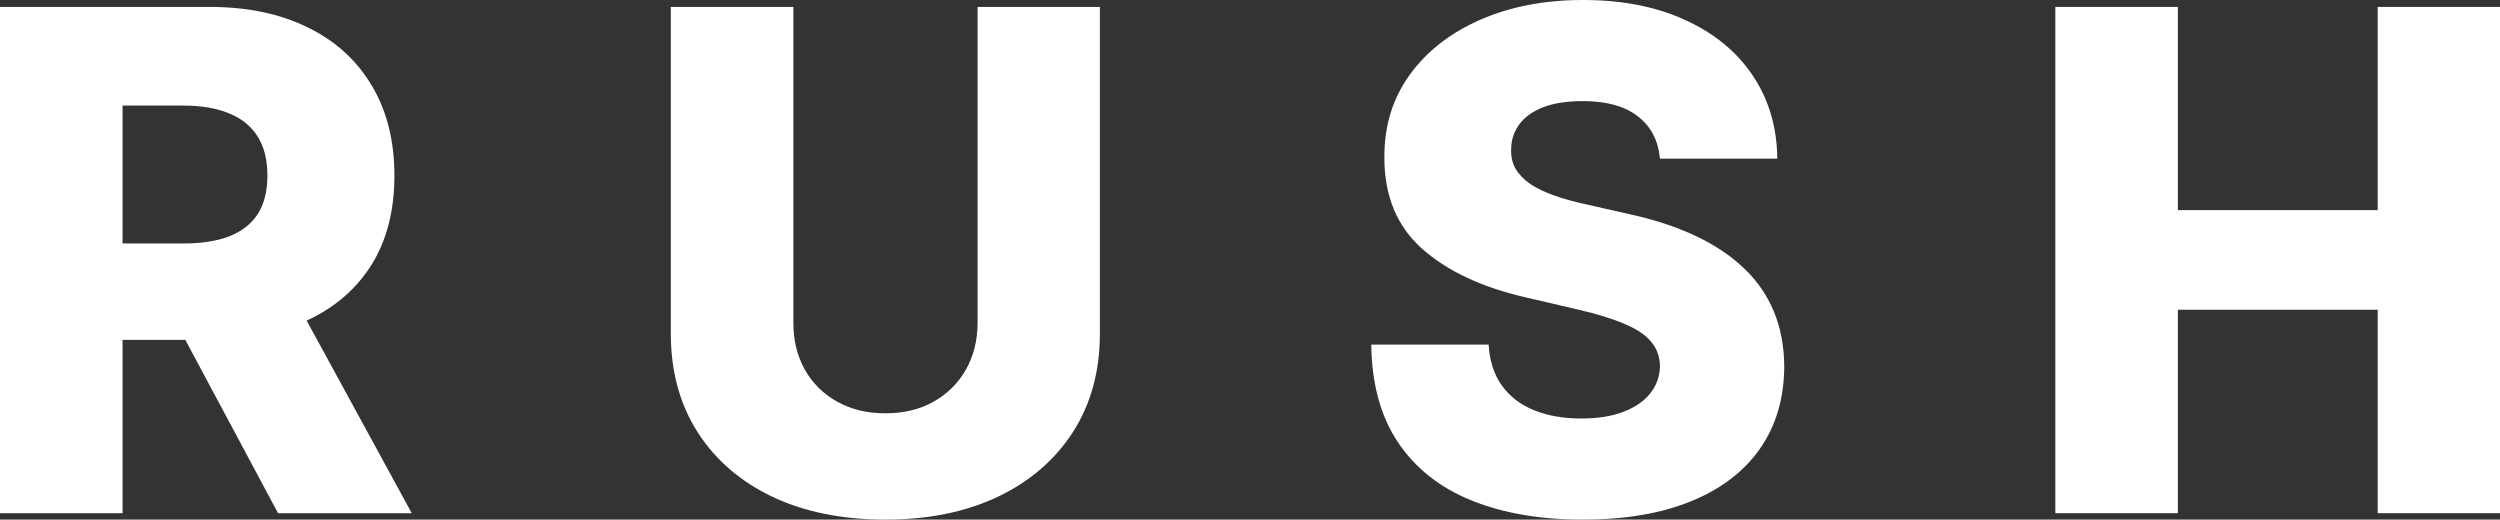 <svg width="510" height="106" viewBox="0 0 510 106" fill="none" xmlns="http://www.w3.org/2000/svg">
<rect x="0" y="0" width="510" height="106" fill="#333333" stroke="none"/>
<path d="M0 104.689V1.412H42.731C50.476 1.412 57.16 2.807 62.783 5.598C68.44 8.354 72.801 12.321 75.865 17.499C78.929 22.642 80.461 28.744 80.461 35.804C80.461 42.965 78.895 49.05 75.764 54.059C72.632 59.035 68.188 62.834 62.429 65.456C56.671 68.044 49.853 69.339 41.973 69.339H14.951V49.672H37.326C41.098 49.672 44.246 49.184 46.772 48.209C49.331 47.201 51.267 45.688 52.58 43.671C53.893 41.62 54.55 38.998 54.55 35.804C54.55 32.61 53.893 29.971 52.58 27.887C51.267 25.769 49.331 24.189 46.772 23.146C44.212 22.071 41.064 21.533 37.326 21.533H25.002V104.689H0ZM58.237 57.488L83.997 104.689H56.722L31.467 57.488H58.237Z" fill="white"/>
<path d="M199.426 1.412H224.377V68.028C224.377 75.726 222.542 82.433 218.872 88.148C215.202 93.83 210.083 98.234 203.517 101.361C196.951 104.454 189.324 106 180.636 106C171.848 106 164.17 104.454 157.604 101.361C151.038 98.234 145.937 93.83 142.3 88.148C138.663 82.433 136.845 75.726 136.845 68.028V1.412H161.847V65.859C161.847 69.423 162.621 72.6 164.17 75.39C165.753 78.18 167.959 80.366 170.787 81.946C173.616 83.526 176.899 84.316 180.636 84.316C184.374 84.316 187.64 83.526 190.435 81.946C193.264 80.366 195.469 78.18 197.052 75.39C198.635 72.6 199.426 69.423 199.426 65.859V1.412Z" fill="white"/>
<path d="M338.632 32.375C338.295 28.677 336.797 25.802 334.137 23.752C331.51 21.667 327.756 20.625 322.873 20.625C319.641 20.625 316.947 21.045 314.792 21.886C312.637 22.726 311.02 23.886 309.943 25.365C308.865 26.811 308.31 28.475 308.276 30.358C308.209 31.904 308.512 33.266 309.185 34.442C309.892 35.619 310.902 36.661 312.216 37.569C313.563 38.443 315.179 39.216 317.065 39.889C318.95 40.561 321.072 41.149 323.429 41.654L332.318 43.671C337.437 44.78 341.949 46.259 345.855 48.108C349.795 49.958 353.095 52.16 355.755 54.715C358.449 57.27 360.486 60.211 361.866 63.539C363.247 66.868 363.954 70.599 363.988 74.734C363.954 81.257 362.304 86.854 359.038 91.527C355.772 96.2 351.074 99.781 344.946 102.268C338.851 104.756 331.493 106 322.873 106C314.219 106 306.677 104.706 300.245 102.117C293.813 99.528 288.813 95.595 285.244 90.317C281.674 85.039 279.839 78.365 279.738 70.297H303.68C303.882 73.625 304.774 76.399 306.357 78.618C307.939 80.836 310.111 82.517 312.872 83.66C315.667 84.803 318.9 85.375 322.57 85.375C325.937 85.375 328.8 84.921 331.157 84.013C333.547 83.106 335.383 81.845 336.662 80.231C337.942 78.618 338.598 76.769 338.632 74.684C338.598 72.734 337.992 71.07 336.814 69.692C335.635 68.28 333.817 67.07 331.359 66.061C328.934 65.019 325.836 64.061 322.065 63.187L311.256 60.665C302.299 58.614 295.245 55.303 290.093 50.731C284.941 46.125 282.382 39.906 282.415 32.072C282.382 25.685 284.099 20.087 287.567 15.28C291.035 10.472 295.834 6.724 301.962 4.034C308.091 1.345 315.078 0 322.924 0C330.938 0 337.891 1.362 343.784 4.085C349.71 6.774 354.307 10.556 357.573 15.431C360.839 20.306 362.506 25.954 362.573 32.375H338.632Z" fill="white"/>
<path d="M419.285 104.689V1.412H444.287V42.864H485.048V1.412H510V104.689H485.048V63.187H444.287V104.689H419.285Z" fill="white"/>
</svg>
